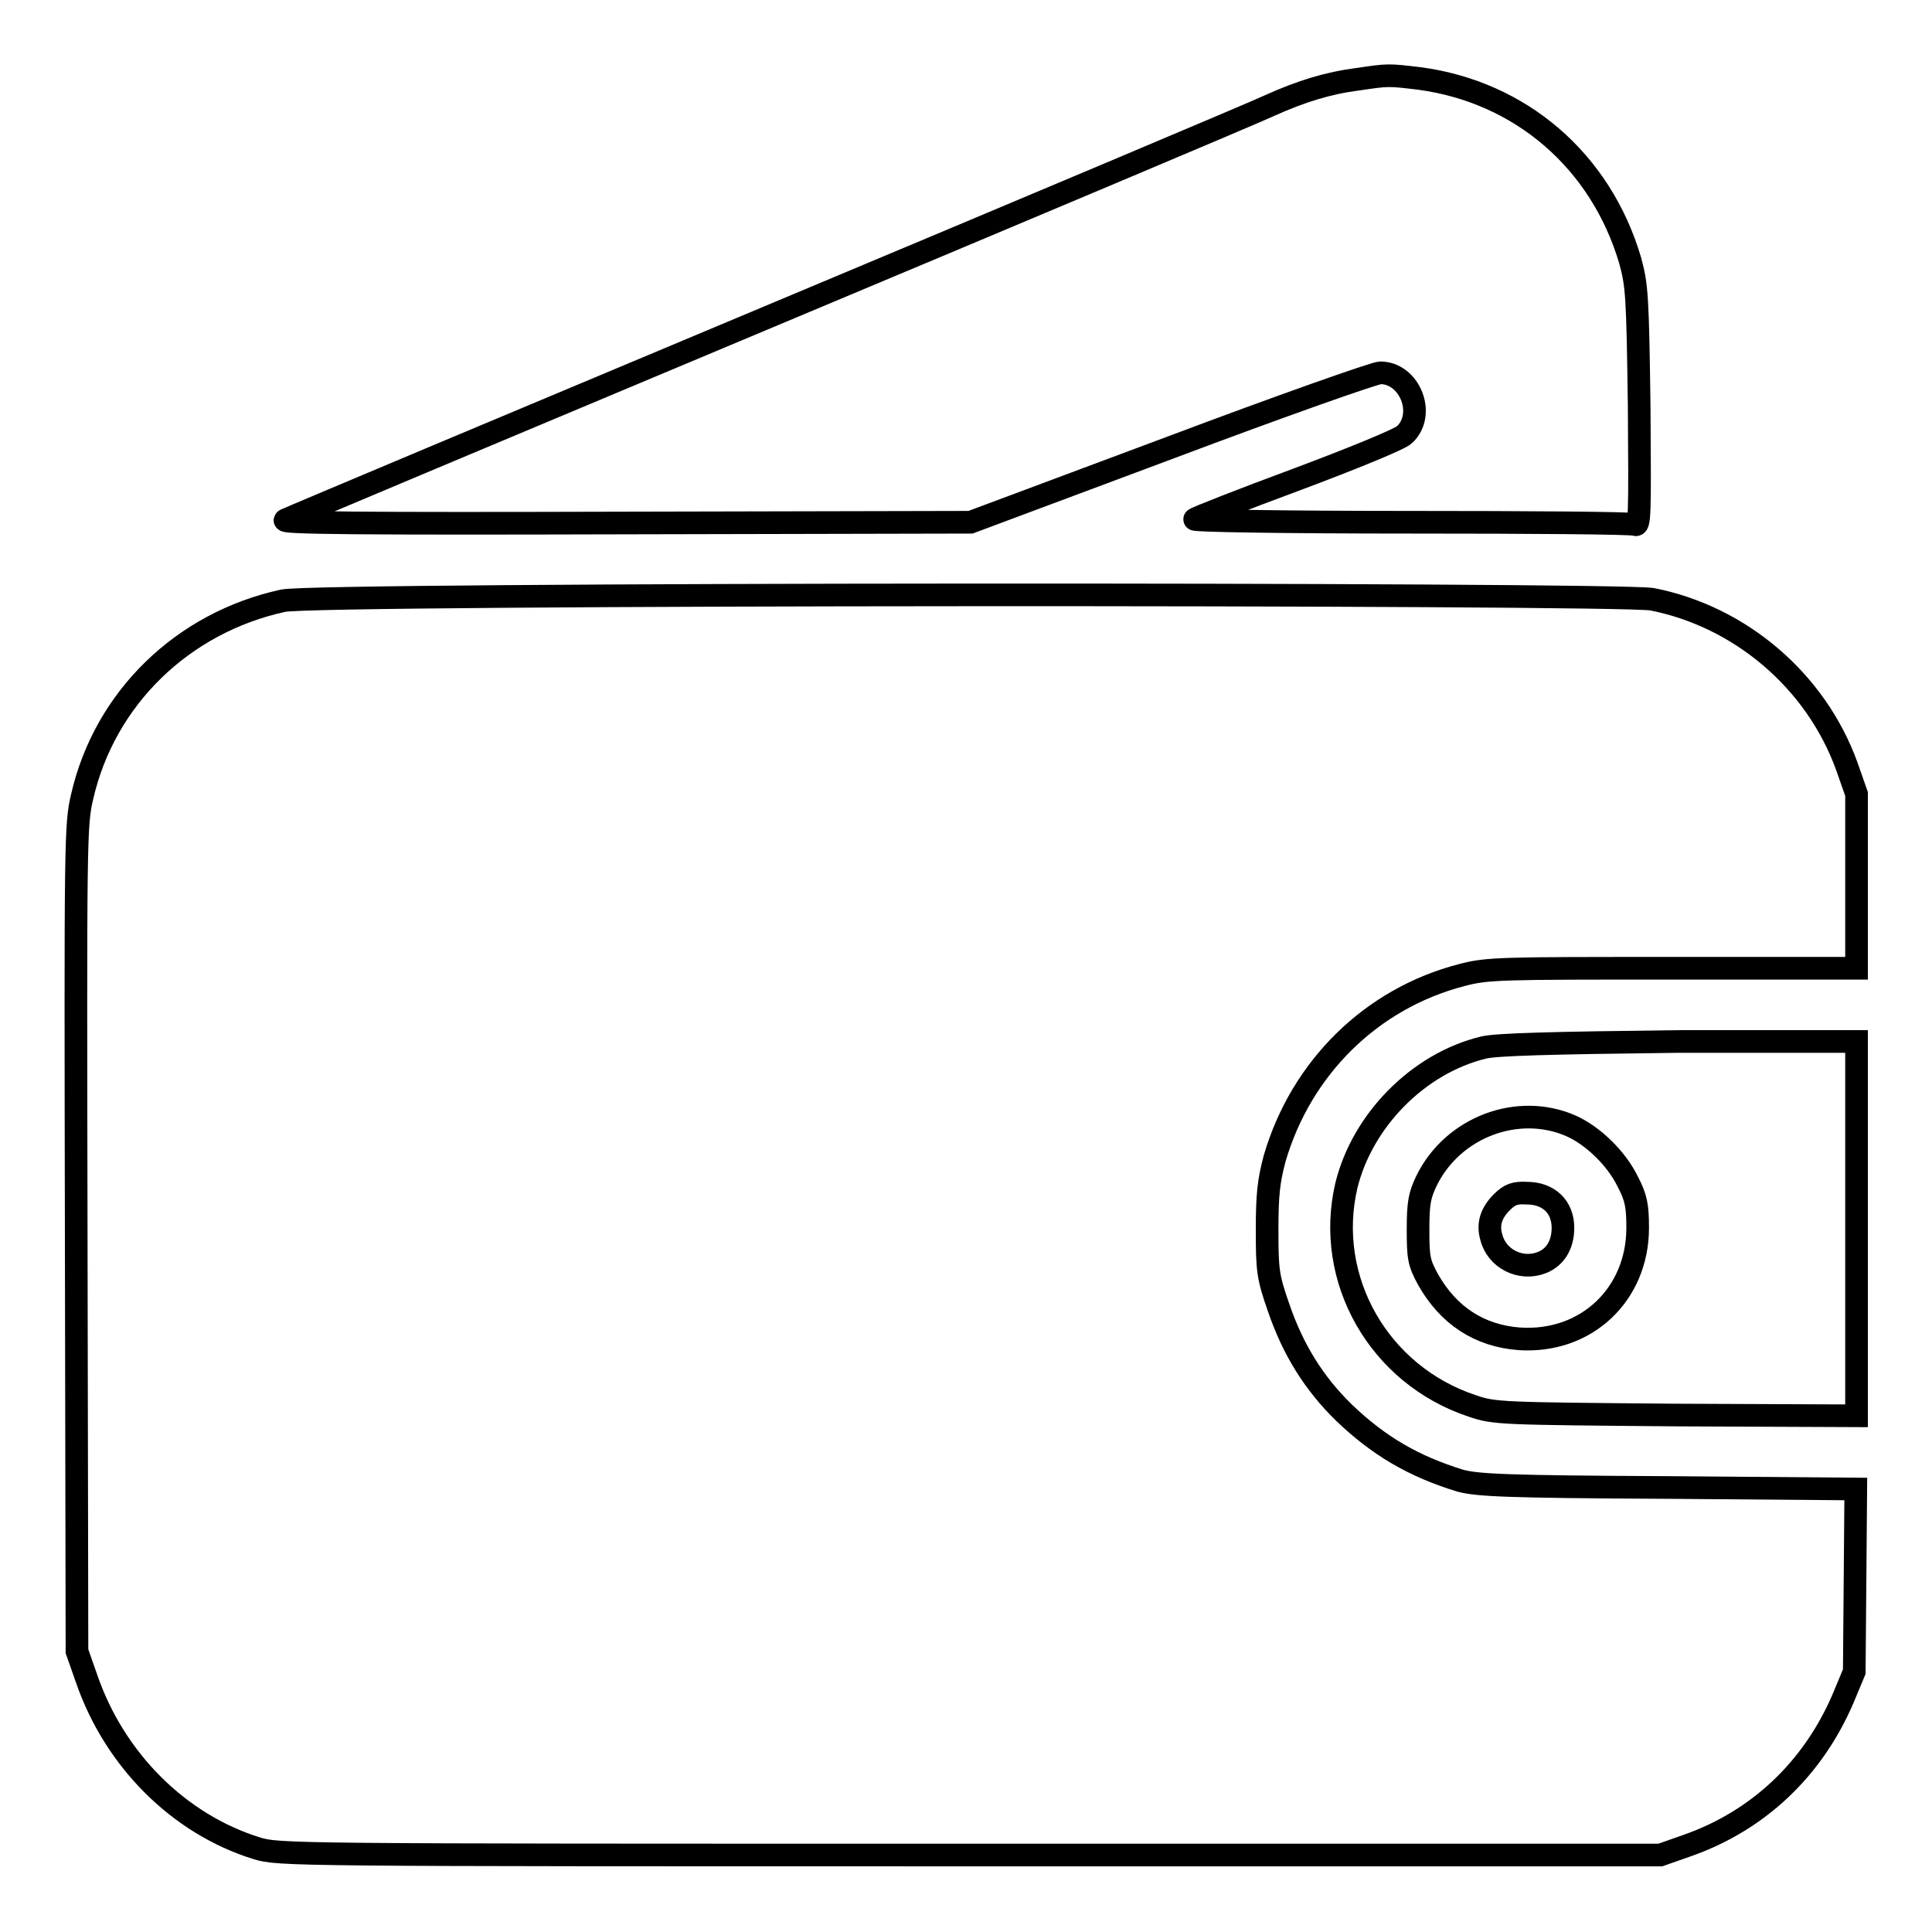 <?xml version="1.0" encoding="utf-8"?>
<!-- Svg Vector Icons : http://www.onlinewebfonts.com/icon -->
<!DOCTYPE svg PUBLIC "-//W3C//DTD SVG 1.1//EN" "http://www.w3.org/Graphics/SVG/1.1/DTD/svg11.dtd">
<svg version="1.1" xmlns="http://www.w3.org/2000/svg" xmlns:xlink="http://www.w3.org/1999/xlink" x="0px" y="0px" viewBox="0 0 256 256" enable-background="new 0 0 256 256" xml:space="preserve">
<g><g><g><path stroke-width="3" fill-opacity="0" stroke="#000000"  d="M179.9,10.5c-3.9,0.5-7.5,1.6-11.7,3.5c-1.9,0.9-31.8,13.5-66.4,28c-34.6,14.5-63.4,26.6-64,26.9c-0.8,0.4,9.8,0.5,44.9,0.4l45.9-0.1l26.5-9.9c14.6-5.5,27.1-9.9,27.8-9.9c3.9,0,6.1,5.5,3.2,8.2c-0.6,0.6-7,3.2-14.2,5.9c-7.3,2.7-13.4,5.1-13.6,5.3c-0.3,0.2,11.9,0.4,28.5,0.4c16,0,29.3,0.1,29.8,0.3c0.7,0.3,0.7-0.9,0.6-15.6c-0.2-14.8-0.3-16.1-1.2-19.4c-3.9-13.2-14.5-22.3-27.9-24.1C183.9,9.9,184,9.9,179.9,10.5z"/><path stroke-width="3" fill-opacity="0" stroke="#000000"  d="M37.5,79.6c-13.3,2.9-23.6,12.9-26.6,25.9c-0.9,3.8-0.9,5.3-0.8,58.6l0.1,54.7l1.3,3.7c3.7,10.7,12.2,19.2,22.5,22.4c2.9,0.9,4.3,0.9,94.4,0.9H220l3.7-1.3c9.3-3.3,16.5-10.1,20.5-19.4l1.5-3.6l0.1-12.1l0.1-12.1l-24.9-0.2c-21.6-0.1-25.2-0.3-27.5-0.9c-6.2-1.9-10.8-4.6-15.4-9c-4-3.9-6.8-8.4-8.7-14c-1.4-4-1.5-4.9-1.5-10.2c0-4.7,0.2-6.5,1-9.5c3.5-12,12.8-21.2,24.8-24.3c3.4-0.9,5.1-0.9,27.9-0.9H246v-11.6v-11.5l-1.3-3.7c-4.1-11.3-14.1-19.8-25.8-22.1C213.8,78.6,41.8,78.6,37.5,79.6z"/><path stroke-width="3" fill-opacity="0" stroke="#000000"  d="M196.6,138.8c-8.7,2.1-16.1,9.7-18.2,18.3c-2.9,12.4,4.3,25.1,16.7,29.2c2.9,1,3.8,1,27,1.2l23.9,0.1v-24.8v-24.8l-23.5,0C205.2,138.2,198.3,138.4,196.6,138.8z M208.2,149.2c2.9,1.3,6,4.3,7.5,7.4c1.1,2.1,1.3,3.2,1.3,6.1c0,8.8-6.8,15.3-15.7,14.7c-5.3-0.4-9.4-3.1-12.1-7.9c-1.2-2.2-1.3-2.9-1.3-6.6c0-3.5,0.2-4.5,1.1-6.4C192.5,149.3,201.2,146.1,208.2,149.2z"/><path stroke-width="3" fill-opacity="0" stroke="#000000"  d="M199,159.3c-1.4,1.4-1.9,2.9-1.4,4.6c0.7,2.9,3.9,4.5,6.7,3.4c1.8-0.7,2.8-2.4,2.8-4.6c0-2.8-1.9-4.6-4.8-4.6C200.7,158,200,158.3,199,159.3z"/></g></g></g>
</svg>